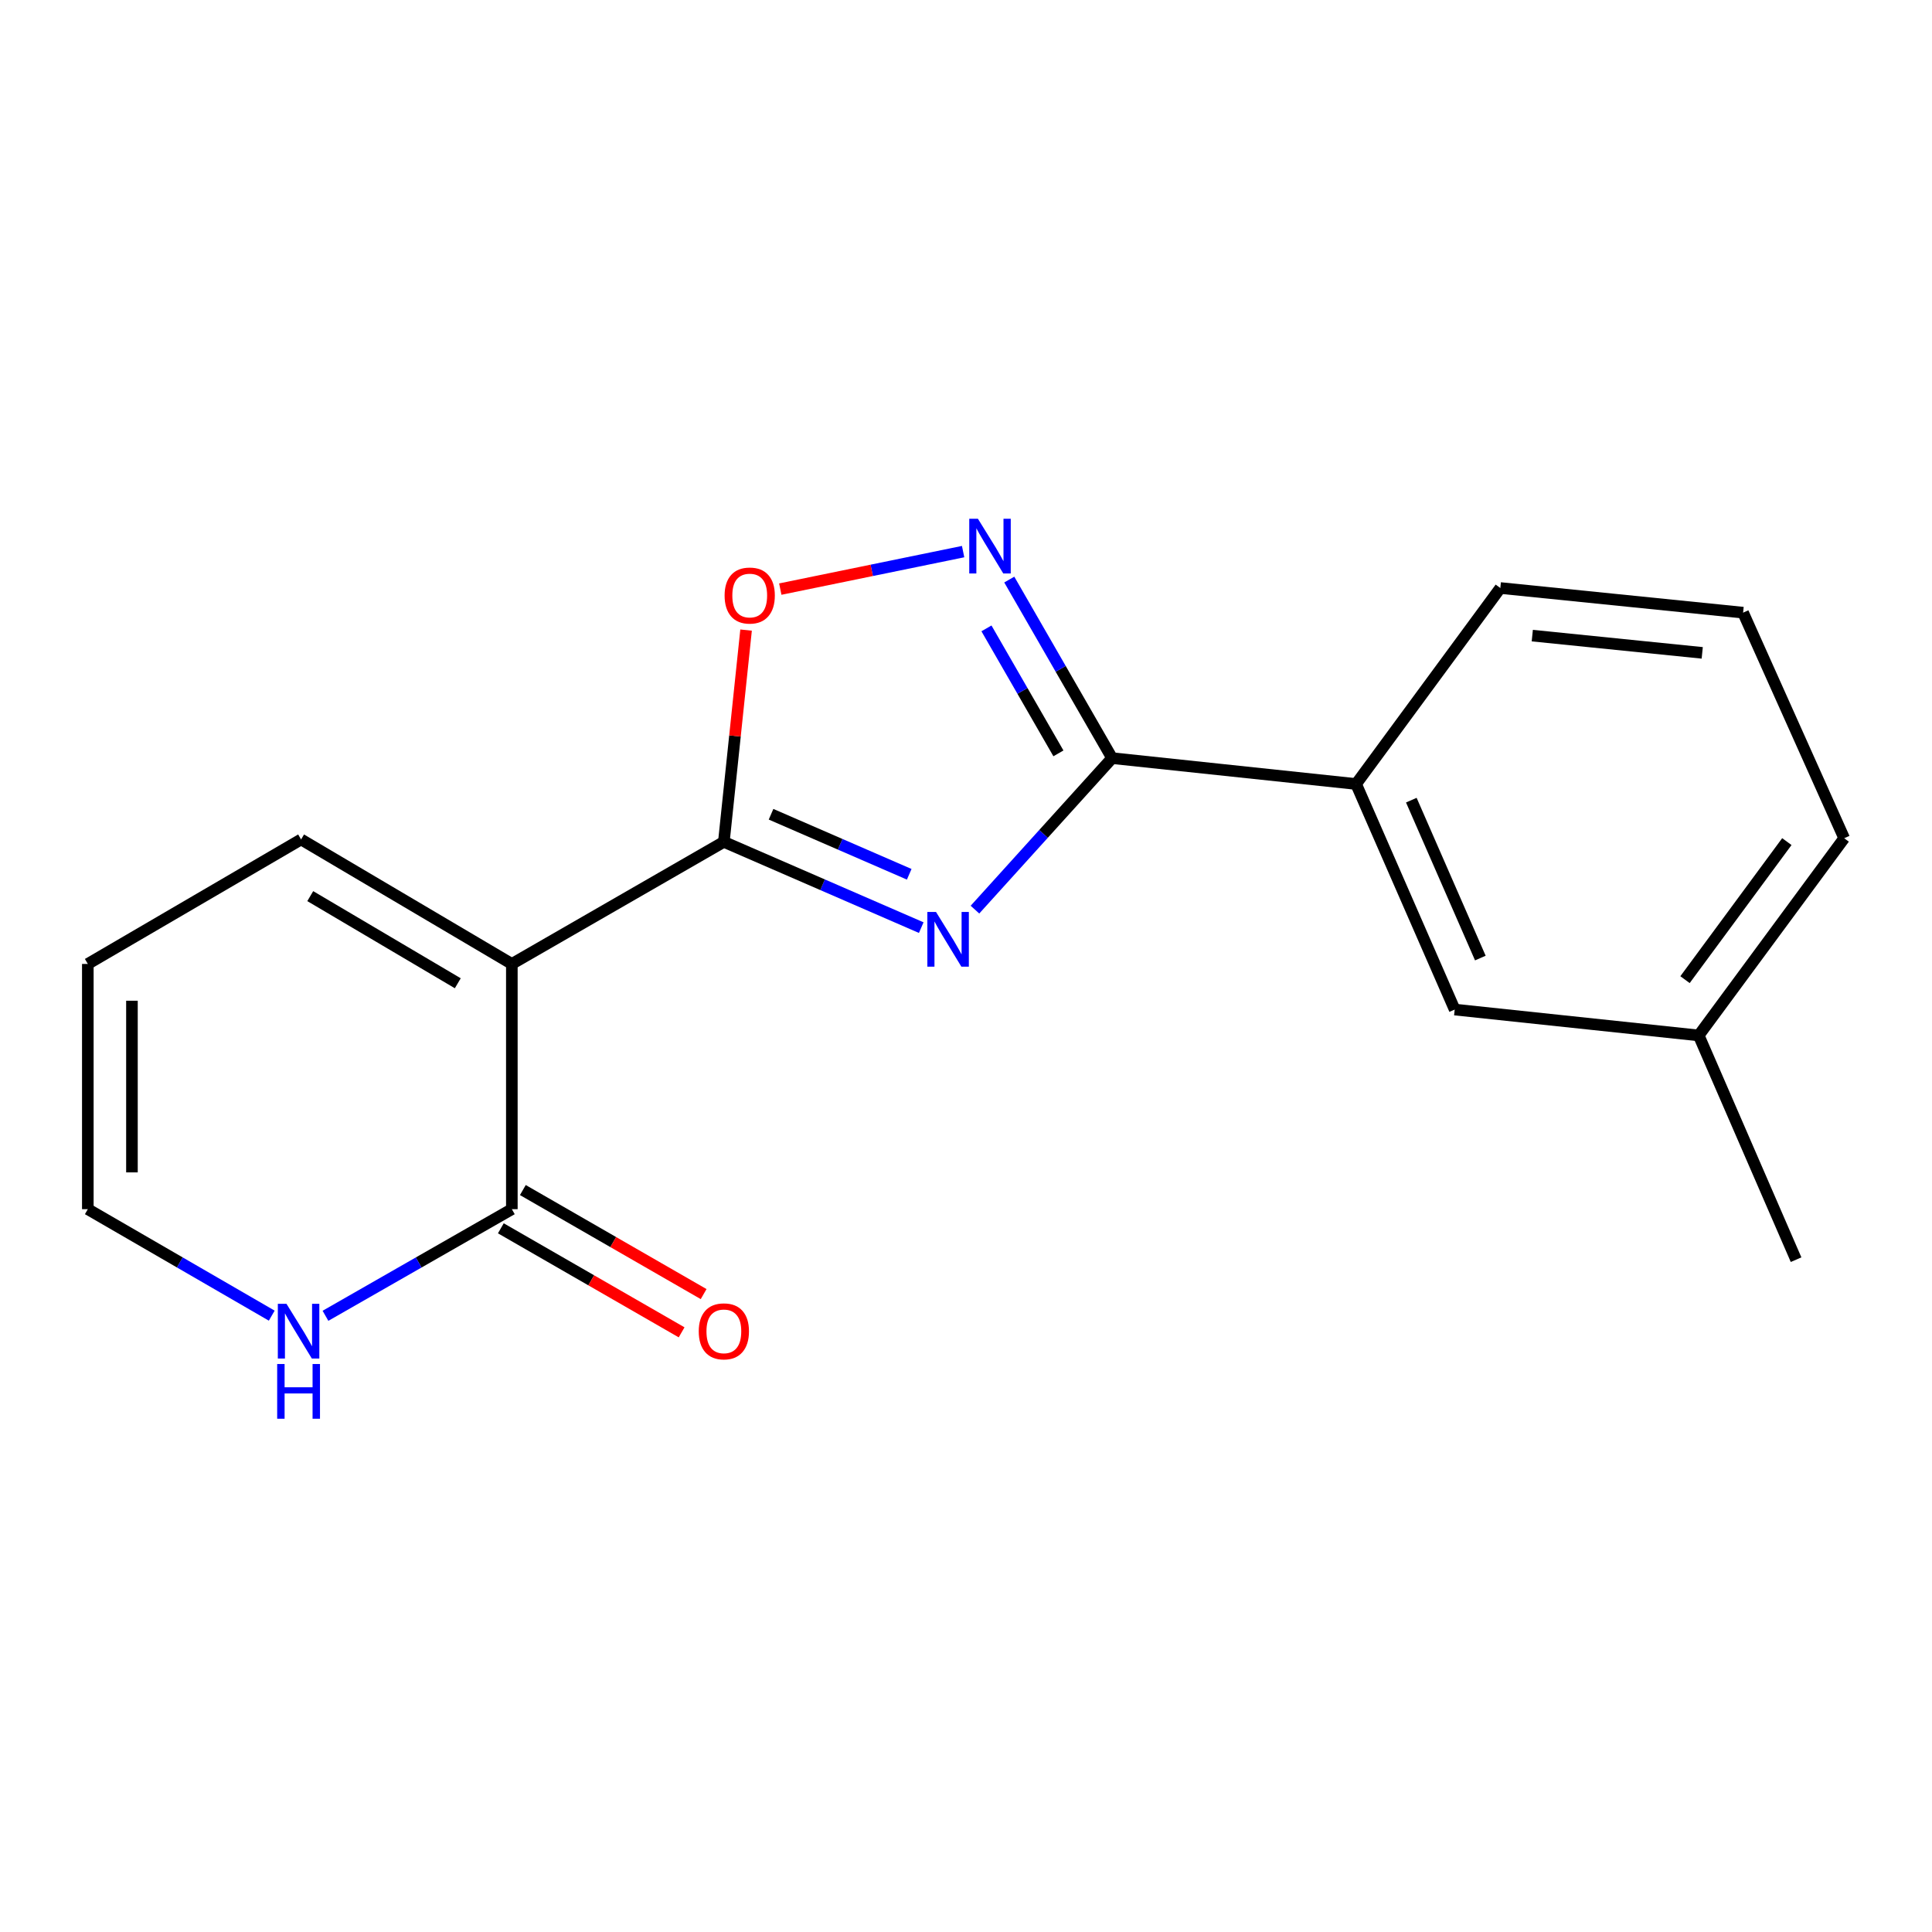 <?xml version='1.0' encoding='iso-8859-1'?>
<svg version='1.1' baseProfile='full'
              xmlns='http://www.w3.org/2000/svg'
                      xmlns:rdkit='http://www.rdkit.org/xml'
                      xmlns:xlink='http://www.w3.org/1999/xlink'
                  xml:space='preserve'
width='1000px' height='1000px' viewBox='0 0 1000 1000'>
<!-- END OF HEADER -->
<rect style='opacity:1.0;fill:#FFFFFF;stroke:none' width='1000' height='1000' x='0' y='0'> </rect>
<path class='bond-0' d='M 476.833,480.14 L 425.75,457.941' style='fill:none;fill-rule:evenodd;stroke:#0000FF;stroke-width:6px;stroke-linecap:butt;stroke-linejoin:miter;stroke-opacity:1' />
<path class='bond-0' d='M 425.75,457.941 L 374.667,435.742' style='fill:none;fill-rule:evenodd;stroke:#000000;stroke-width:6px;stroke-linecap:butt;stroke-linejoin:miter;stroke-opacity:1' />
<path class='bond-0' d='M 470.611,452.532 L 434.854,436.993' style='fill:none;fill-rule:evenodd;stroke:#0000FF;stroke-width:6px;stroke-linecap:butt;stroke-linejoin:miter;stroke-opacity:1' />
<path class='bond-0' d='M 434.854,436.993 L 399.096,421.454' style='fill:none;fill-rule:evenodd;stroke:#000000;stroke-width:6px;stroke-linecap:butt;stroke-linejoin:miter;stroke-opacity:1' />
<path class='bond-2' d='M 504.639,470.824 L 540.127,431.616' style='fill:none;fill-rule:evenodd;stroke:#0000FF;stroke-width:6px;stroke-linecap:butt;stroke-linejoin:miter;stroke-opacity:1' />
<path class='bond-2' d='M 540.127,431.616 L 575.616,392.408' style='fill:none;fill-rule:evenodd;stroke:#000000;stroke-width:6px;stroke-linecap:butt;stroke-linejoin:miter;stroke-opacity:1' />
<path class='bond-1' d='M 374.667,435.742 L 264.93,498.935' style='fill:none;fill-rule:evenodd;stroke:#000000;stroke-width:6px;stroke-linecap:butt;stroke-linejoin:miter;stroke-opacity:1' />
<path class='bond-4' d='M 374.667,435.742 L 380.418,380.937' style='fill:none;fill-rule:evenodd;stroke:#000000;stroke-width:6px;stroke-linecap:butt;stroke-linejoin:miter;stroke-opacity:1' />
<path class='bond-4' d='M 380.418,380.937 L 386.169,326.131' style='fill:none;fill-rule:evenodd;stroke:#FF0000;stroke-width:6px;stroke-linecap:butt;stroke-linejoin:miter;stroke-opacity:1' />
<path class='bond-5' d='M 264.93,498.935 L 264.93,625.867' style='fill:none;fill-rule:evenodd;stroke:#000000;stroke-width:6px;stroke-linecap:butt;stroke-linejoin:miter;stroke-opacity:1' />
<path class='bond-8' d='M 264.93,498.935 L 155.839,434.499' style='fill:none;fill-rule:evenodd;stroke:#000000;stroke-width:6px;stroke-linecap:butt;stroke-linejoin:miter;stroke-opacity:1' />
<path class='bond-8' d='M 236.95,508.936 L 160.586,463.831' style='fill:none;fill-rule:evenodd;stroke:#000000;stroke-width:6px;stroke-linecap:butt;stroke-linejoin:miter;stroke-opacity:1' />
<path class='bond-3' d='M 575.616,392.408 L 549.007,346.196' style='fill:none;fill-rule:evenodd;stroke:#000000;stroke-width:6px;stroke-linecap:butt;stroke-linejoin:miter;stroke-opacity:1' />
<path class='bond-3' d='M 549.007,346.196 L 522.399,299.984' style='fill:none;fill-rule:evenodd;stroke:#0000FF;stroke-width:6px;stroke-linecap:butt;stroke-linejoin:miter;stroke-opacity:1' />
<path class='bond-3' d='M 547.839,389.942 L 529.213,357.593' style='fill:none;fill-rule:evenodd;stroke:#000000;stroke-width:6px;stroke-linecap:butt;stroke-linejoin:miter;stroke-opacity:1' />
<path class='bond-3' d='M 529.213,357.593 L 510.587,325.245' style='fill:none;fill-rule:evenodd;stroke:#0000FF;stroke-width:6px;stroke-linecap:butt;stroke-linejoin:miter;stroke-opacity:1' />
<path class='bond-7' d='M 575.616,392.408 L 701.913,405.796' style='fill:none;fill-rule:evenodd;stroke:#000000;stroke-width:6px;stroke-linecap:butt;stroke-linejoin:miter;stroke-opacity:1' />
<path class='bond-18' d='M 498.509,285.511 L 451.191,295.215' style='fill:none;fill-rule:evenodd;stroke:#0000FF;stroke-width:6px;stroke-linecap:butt;stroke-linejoin:miter;stroke-opacity:1' />
<path class='bond-18' d='M 451.191,295.215 L 403.873,304.919' style='fill:none;fill-rule:evenodd;stroke:#FF0000;stroke-width:6px;stroke-linecap:butt;stroke-linejoin:miter;stroke-opacity:1' />
<path class='bond-6' d='M 264.93,625.867 L 216.697,653.463' style='fill:none;fill-rule:evenodd;stroke:#000000;stroke-width:6px;stroke-linecap:butt;stroke-linejoin:miter;stroke-opacity:1' />
<path class='bond-6' d='M 216.697,653.463 L 168.464,681.058' style='fill:none;fill-rule:evenodd;stroke:#0000FF;stroke-width:6px;stroke-linecap:butt;stroke-linejoin:miter;stroke-opacity:1' />
<path class='bond-9' d='M 259.233,635.765 L 306.019,662.691' style='fill:none;fill-rule:evenodd;stroke:#000000;stroke-width:6px;stroke-linecap:butt;stroke-linejoin:miter;stroke-opacity:1' />
<path class='bond-9' d='M 306.019,662.691 L 352.805,689.617' style='fill:none;fill-rule:evenodd;stroke:#FF0000;stroke-width:6px;stroke-linecap:butt;stroke-linejoin:miter;stroke-opacity:1' />
<path class='bond-9' d='M 270.626,615.969 L 317.412,642.895' style='fill:none;fill-rule:evenodd;stroke:#000000;stroke-width:6px;stroke-linecap:butt;stroke-linejoin:miter;stroke-opacity:1' />
<path class='bond-9' d='M 317.412,642.895 L 364.198,669.82' style='fill:none;fill-rule:evenodd;stroke:#FF0000;stroke-width:6px;stroke-linecap:butt;stroke-linejoin:miter;stroke-opacity:1' />
<path class='bond-20' d='M 140.654,680.98 L 93.054,653.424' style='fill:none;fill-rule:evenodd;stroke:#0000FF;stroke-width:6px;stroke-linecap:butt;stroke-linejoin:miter;stroke-opacity:1' />
<path class='bond-20' d='M 93.054,653.424 L 45.455,625.867' style='fill:none;fill-rule:evenodd;stroke:#000000;stroke-width:6px;stroke-linecap:butt;stroke-linejoin:miter;stroke-opacity:1' />
<path class='bond-11' d='M 701.913,405.796 L 752.95,522.55' style='fill:none;fill-rule:evenodd;stroke:#000000;stroke-width:6px;stroke-linecap:butt;stroke-linejoin:miter;stroke-opacity:1' />
<path class='bond-11' d='M 730.497,414.16 L 766.223,495.889' style='fill:none;fill-rule:evenodd;stroke:#000000;stroke-width:6px;stroke-linecap:butt;stroke-linejoin:miter;stroke-opacity:1' />
<path class='bond-14' d='M 701.913,405.796 L 776.565,304.357' style='fill:none;fill-rule:evenodd;stroke:#000000;stroke-width:6px;stroke-linecap:butt;stroke-linejoin:miter;stroke-opacity:1' />
<path class='bond-12' d='M 155.839,434.499 L 45.455,498.935' style='fill:none;fill-rule:evenodd;stroke:#000000;stroke-width:6px;stroke-linecap:butt;stroke-linejoin:miter;stroke-opacity:1' />
<path class='bond-10' d='M 45.455,625.867 L 45.455,498.935' style='fill:none;fill-rule:evenodd;stroke:#000000;stroke-width:6px;stroke-linecap:butt;stroke-linejoin:miter;stroke-opacity:1' />
<path class='bond-10' d='M 68.295,606.827 L 68.295,517.975' style='fill:none;fill-rule:evenodd;stroke:#000000;stroke-width:6px;stroke-linecap:butt;stroke-linejoin:miter;stroke-opacity:1' />
<path class='bond-13' d='M 752.95,522.55 L 879.247,535.938' style='fill:none;fill-rule:evenodd;stroke:#000000;stroke-width:6px;stroke-linecap:butt;stroke-linejoin:miter;stroke-opacity:1' />
<path class='bond-17' d='M 879.247,535.938 L 929.649,652.007' style='fill:none;fill-rule:evenodd;stroke:#000000;stroke-width:6px;stroke-linecap:butt;stroke-linejoin:miter;stroke-opacity:1' />
<path class='bond-19' d='M 879.247,535.938 L 954.545,433.864' style='fill:none;fill-rule:evenodd;stroke:#000000;stroke-width:6px;stroke-linecap:butt;stroke-linejoin:miter;stroke-opacity:1' />
<path class='bond-19' d='M 872.161,507.067 L 924.87,435.616' style='fill:none;fill-rule:evenodd;stroke:#000000;stroke-width:6px;stroke-linecap:butt;stroke-linejoin:miter;stroke-opacity:1' />
<path class='bond-15' d='M 776.565,304.357 L 902.227,317.11' style='fill:none;fill-rule:evenodd;stroke:#000000;stroke-width:6px;stroke-linecap:butt;stroke-linejoin:miter;stroke-opacity:1' />
<path class='bond-15' d='M 793.108,328.994 L 881.072,337.921' style='fill:none;fill-rule:evenodd;stroke:#000000;stroke-width:6px;stroke-linecap:butt;stroke-linejoin:miter;stroke-opacity:1' />
<path class='bond-16' d='M 902.227,317.11 L 954.545,433.864' style='fill:none;fill-rule:evenodd;stroke:#000000;stroke-width:6px;stroke-linecap:butt;stroke-linejoin:miter;stroke-opacity:1' />
<path  class='atom-0' d='M 484.477 472.023
L 493.757 487.023
Q 494.677 488.503, 496.157 491.183
Q 497.637 493.863, 497.717 494.023
L 497.717 472.023
L 501.477 472.023
L 501.477 500.343
L 497.597 500.343
L 487.637 483.943
Q 486.477 482.023, 485.237 479.823
Q 484.037 477.623, 483.677 476.943
L 483.677 500.343
L 479.997 500.343
L 479.997 472.023
L 484.477 472.023
' fill='#0000FF'/>
<path  class='atom-4' d='M 506.163 268.498
L 515.443 283.498
Q 516.363 284.978, 517.843 287.658
Q 519.323 290.338, 519.403 290.498
L 519.403 268.498
L 523.163 268.498
L 523.163 296.818
L 519.283 296.818
L 509.323 280.418
Q 508.163 278.498, 506.923 276.298
Q 505.723 274.098, 505.363 273.418
L 505.363 296.818
L 501.683 296.818
L 501.683 268.498
L 506.163 268.498
' fill='#0000FF'/>
<path  class='atom-5' d='M 375.054 308.244
Q 375.054 301.444, 378.414 297.644
Q 381.774 293.844, 388.054 293.844
Q 394.334 293.844, 397.694 297.644
Q 401.054 301.444, 401.054 308.244
Q 401.054 315.124, 397.654 319.044
Q 394.254 322.924, 388.054 322.924
Q 381.814 322.924, 378.414 319.044
Q 375.054 315.164, 375.054 308.244
M 388.054 319.724
Q 392.374 319.724, 394.694 316.844
Q 397.054 313.924, 397.054 308.244
Q 397.054 302.684, 394.694 299.884
Q 392.374 297.044, 388.054 297.044
Q 383.734 297.044, 381.374 299.844
Q 379.054 302.644, 379.054 308.244
Q 379.054 313.964, 381.374 316.844
Q 383.734 319.724, 388.054 319.724
' fill='#FF0000'/>
<path  class='atom-7' d='M 148.285 674.862
L 157.565 689.862
Q 158.485 691.342, 159.965 694.022
Q 161.445 696.702, 161.525 696.862
L 161.525 674.862
L 165.285 674.862
L 165.285 703.182
L 161.405 703.182
L 151.445 686.782
Q 150.285 684.862, 149.045 682.662
Q 147.845 680.462, 147.485 679.782
L 147.485 703.182
L 143.805 703.182
L 143.805 674.862
L 148.285 674.862
' fill='#0000FF'/>
<path  class='atom-7' d='M 143.465 706.014
L 147.305 706.014
L 147.305 718.054
L 161.785 718.054
L 161.785 706.014
L 165.625 706.014
L 165.625 734.334
L 161.785 734.334
L 161.785 721.254
L 147.305 721.254
L 147.305 734.334
L 143.465 734.334
L 143.465 706.014
' fill='#0000FF'/>
<path  class='atom-10' d='M 361.667 689.102
Q 361.667 682.302, 365.027 678.502
Q 368.387 674.702, 374.667 674.702
Q 380.947 674.702, 384.307 678.502
Q 387.667 682.302, 387.667 689.102
Q 387.667 695.982, 384.267 699.902
Q 380.867 703.782, 374.667 703.782
Q 368.427 703.782, 365.027 699.902
Q 361.667 696.022, 361.667 689.102
M 374.667 700.582
Q 378.987 700.582, 381.307 697.702
Q 383.667 694.782, 383.667 689.102
Q 383.667 683.542, 381.307 680.742
Q 378.987 677.902, 374.667 677.902
Q 370.347 677.902, 367.987 680.702
Q 365.667 683.502, 365.667 689.102
Q 365.667 694.822, 367.987 697.702
Q 370.347 700.582, 374.667 700.582
' fill='#FF0000'/>
</svg>
